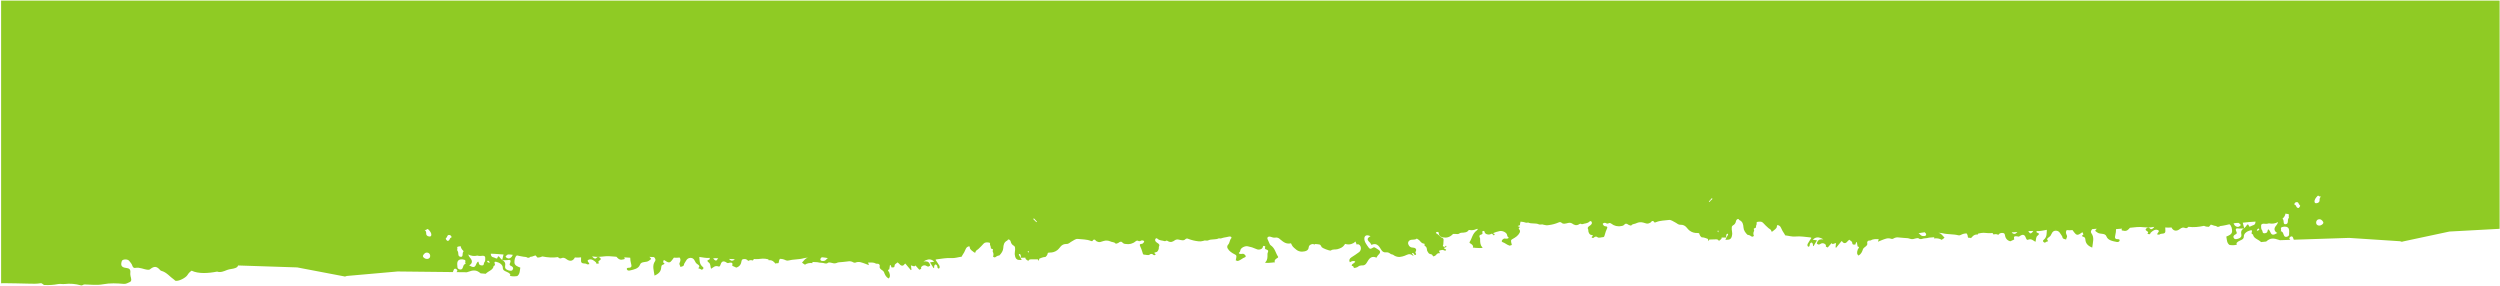 <?xml version="1.0" encoding="UTF-8"?> <svg xmlns="http://www.w3.org/2000/svg" width="1772" height="203" viewBox="0 0 1772 203" fill="none"> <path d="M0.827 0.424L1771.73 0.424V162.181L1736.17 164.114L1703.4 171.115C1702.54 171.544 1701.85 171.286 1701.12 170.986L1665 168.623L1625.83 169.912C1625.83 169.568 1625.48 169.225 1625.48 168.924C1625.22 168.108 1624.84 167.206 1623.76 167.636C1623.08 167.893 1622.22 168.967 1623.03 169.568C1623.16 169.654 1623.25 169.826 1623.34 169.998L1615.95 170.256C1615.95 170.256 1615.65 170.127 1615.47 170.084C1611.35 168.666 1609.25 168.538 1606.28 171.201C1605.08 171.372 1603.83 171.501 1602.63 171.587C1600.91 169.697 1597.43 169.139 1596.96 166.347C1596.96 166.132 1596.49 166.003 1596.19 165.832C1595.2 165.187 1597.52 162.653 1594.99 163.297C1592.84 163.813 1590.39 165.402 1590.43 167.55C1590.43 169.397 1589.1 169.912 1587.81 170.47C1585.67 171.458 1584.68 172.36 1585.58 173.348C1583.95 173.949 1582.1 173.864 1580.34 173.649C1578.36 172.36 1578.41 169.955 1578.02 167.679C1579.57 167.034 1582.14 166.132 1582.1 163.942C1582.1 162.052 1581.71 159.99 1580.21 158.959C1579.35 159.174 1578.49 159.389 1577.63 159.561C1576.3 159.861 1574.93 160.076 1573.55 160.248C1573.42 160.377 1573.3 160.463 1573.17 160.549C1572.18 160.978 1571.23 160.849 1570.93 160.248C1569.9 160.119 1568.87 159.861 1567.88 159.432C1567.63 159.303 1567.33 159.26 1567.03 159.217C1566.55 159.689 1566.08 160.205 1565.69 160.763C1564.49 160.806 1563.29 160.591 1562.21 160.076C1558.56 160.849 1554.87 161.279 1551.18 160.763C1550.53 161.408 1549.89 162.052 1548.77 161.579C1547.4 160.978 1546.41 161.322 1544.99 162.395C1542.67 164.199 1540.35 163.727 1539.15 161.236C1537.69 161.365 1536.19 161.365 1534.73 161.236C1534.73 161.966 1534.73 162.696 1534.81 163.383C1535.11 166.519 1531.89 165.058 1530.73 166.175C1530.47 166.433 1529.61 166.218 1529.06 166.218C1528.8 165.144 1531.42 163.813 1529.44 163.04C1527.42 162.267 1525.75 163.684 1524.29 165.058C1524.07 165.23 1524.29 165.96 1523.69 166.003C1523.09 166.089 1522.61 165.832 1522.05 165.703C1524.16 163.727 1519.39 163.727 1521.24 162.009C1521.84 161.45 1522.91 160.806 1523.9 162.009C1524.8 163.083 1526.13 162.009 1526.91 160.892V160.806L1524.8 161.107C1521.45 161.579 1518.15 160.634 1514.8 160.935C1513.08 161.064 1511.4 161.279 1509.68 161.45C1509.38 161.751 1509.13 162.095 1508.83 162.395C1507.75 163.555 1506.51 163.942 1505.13 163.512C1504.62 163.34 1503.54 163.598 1503.84 162.653C1503.93 162.438 1504.01 162.267 1504.14 162.052C1502.73 162.181 1501.27 162.31 1499.85 162.395C1499.85 163.813 1499.68 165.23 1499.33 166.648C1498.9 168.366 1498.86 169.611 1501.18 169.525C1502.47 169.525 1502.6 170.17 1502.25 170.857C1501.95 171.415 1501.09 171.63 1500.36 171.501C1497.31 170.9 1494.09 170.342 1493.02 167.507C1492.12 165.015 1488.59 166.218 1486.75 164.887C1484.9 163.555 1484.56 163.813 1486.23 162.138H1486.15C1485.16 162.267 1484.04 162.352 1482.97 162.395C1482.15 163.34 1481.64 164.328 1482.37 165.316C1484.64 168.323 1483.4 171.759 1482.97 175.496C1479.92 174.293 1478.33 172.575 1478.11 169.869C1478.11 169.182 1477.81 168.323 1477.26 168.065C1476.18 167.593 1474.76 167.507 1476.78 166.175C1476.18 165.832 1476.91 163.77 1474.94 165.273C1472.7 166.991 1471.63 166.648 1470.3 164.844C1469.87 164.242 1469.4 163.684 1468.97 163.083C1467.59 163.254 1466.22 163.254 1464.89 163.083C1464.11 164.199 1464.2 165.273 1464.97 166.862C1465.53 168.022 1464.46 168.838 1464.46 169.783C1463.43 169.44 1462.09 169.44 1461.88 168.237C1461.84 167.85 1461.66 167.464 1461.41 167.12C1460.33 165.703 1459.77 163.598 1457.28 163.512C1454.58 163.426 1454.28 165.875 1453.33 167.206C1452.64 168.194 1449.77 169.01 1451.66 170.728C1452.09 171.115 1450.63 171.158 1450.2 171.544C1449.38 172.36 1448.86 171.845 1448.48 171.501C1448.13 171.201 1447.75 170.685 1448.39 170.17C1451.14 167.893 1450.58 165.359 1450.8 162.911C1448.48 163.254 1446.16 163.942 1443.92 163.77C1443.8 163.77 1443.71 163.77 1443.58 163.77C1443.58 163.813 1443.58 163.856 1443.58 163.899C1443.5 164.114 1443.37 164.328 1443.45 164.5C1443.71 165.316 1446.72 165.101 1444.23 167.034C1442.85 168.108 1443.32 169.783 1442.72 171.415C1441.09 170.556 1439.97 168.881 1437.35 169.955C1436.71 170.213 1436.32 169.568 1436.02 168.795C1435.42 167.163 1434.48 165.187 1431.38 167.507C1430.78 167.936 1430.22 167.593 1429.66 167.507C1427.95 167.292 1427.17 167.55 1427.6 169.311C1427.6 169.482 1427.65 169.611 1427.69 169.74C1426.74 170.127 1425.84 170.599 1424.9 171.029C1422.28 170.385 1421.33 168.409 1421.03 166.39C1420.82 165.058 1419.79 165.187 1419.1 165.101C1418.11 165.058 1417.12 165.488 1416.52 166.304C1416.48 166.347 1416.44 166.433 1416.39 166.476C1416.31 166.433 1416.22 166.39 1416.14 166.347C1415.02 165.789 1413.99 165.917 1413.04 166.218C1412.78 165.875 1412.53 165.531 1412.27 165.144C1411.88 165.144 1411.45 165.187 1411.07 165.23C1408.75 165.488 1406.56 164.715 1404.24 165.144C1403.55 165.273 1402.82 165.402 1402.09 165.574C1401.96 165.832 1401.87 166.046 1401.83 166.261C1400.5 166.046 1399.13 166.519 1398.18 167.55C1397.79 167.979 1397.37 168.409 1396.98 168.838C1396.68 168.538 1396.21 168.409 1395.39 168.581C1395.22 168.623 1394.79 168.194 1394.79 167.979C1394.79 167.077 1394.49 166.175 1393.93 165.445C1392.51 165.445 1391.14 165.789 1389.89 166.476C1389.38 166.82 1388.73 166.905 1388.09 166.777C1384.44 165.832 1380.57 166.261 1376.88 165.316C1375.93 165.101 1374.94 165.016 1374 165.058C1376.23 165.488 1376.92 167.249 1378.29 168.409C1378.08 168.581 1377.86 168.795 1377.65 169.01C1377.35 169.268 1376.96 169.483 1376.62 169.74C1376.49 169.826 1376.36 169.912 1376.28 169.998C1374.69 169.01 1372.84 168.752 1370.86 169.01C1370.91 168.752 1370.99 168.452 1371.04 168.151C1369.88 168.237 1368.72 168.28 1367.56 168.409C1367 168.452 1366.48 168.666 1365.97 168.752C1365.19 168.881 1364.38 168.924 1363.6 169.01C1362.4 169.182 1361.29 170.041 1360.04 169.01C1359.61 168.666 1358.71 168.752 1358.11 168.924C1356.78 169.225 1355.49 169.826 1354.07 169.311C1353.51 169.096 1352.95 168.924 1352.39 168.838C1350.25 168.623 1348.1 168.623 1345.95 168.323C1344.58 168.065 1343.2 168.366 1342.04 169.096C1341.61 169.354 1341.1 169.44 1340.58 169.311C1338.05 168.28 1335.82 169.483 1333.58 170.299C1332.81 170.556 1332.08 170.943 1331.09 171.329C1331.31 170.556 1331.43 170.127 1331.65 169.483C1329.72 169.525 1327.83 169.268 1326.11 170.342C1325.85 170.513 1325.42 170.47 1325.03 170.47C1323.79 170.47 1323.19 171.458 1323.53 172.618C1323.66 173.048 1323.4 173.778 1323.02 174.121C1322.2 175.023 1320.82 175.625 1320.48 176.613C1319.88 178.545 1319.11 180.135 1317.3 181.165C1316.1 180.178 1316.06 178.932 1316.83 176.741C1317.04 176.14 1318.59 175.152 1316.66 174.637C1316.57 174.637 1316.66 174.25 1316.57 174.078C1316.44 173.262 1316.27 172.446 1316.14 171.63C1315.97 171.63 1315.84 171.63 1315.67 171.673L1315.03 173.391C1314.38 173.348 1313.65 173.477 1313.27 173.176C1312.88 172.876 1312.92 172.146 1312.75 171.63C1312.66 171.458 1312.58 171.286 1312.41 171.158C1311.98 170.814 1311.55 170.513 1310.77 169.912C1310.26 170.342 1309.74 170.771 1309.31 171.286C1308.2 172.704 1306.69 172.661 1305.79 171.201C1305.66 171.029 1305.45 170.943 1305.28 170.9L1301.45 175.582L1301.02 175.324C1301.11 174.379 1301.24 173.477 1301.37 172.231L1299.01 173.005C1298.75 172.79 1298.45 172.575 1298.15 172.36C1297.24 173.348 1296.43 174.336 1295.48 175.453C1295.14 174.98 1293.72 175.324 1294.24 173.821C1294.28 173.692 1294.02 173.434 1293.85 173.262C1292.82 172.188 1291.36 172.06 1290.03 173.048C1289.13 173.692 1288.44 173.176 1287.84 172.704C1287.67 172.575 1287.97 171.802 1288.18 171.372C1288.95 169.654 1290.5 169.525 1292.48 169.654C1290.16 168.323 1288.18 167.678 1286.03 168.967C1285.6 169.268 1285.22 169.568 1284.83 169.912L1287.88 170.342C1286.94 171.931 1286.21 173.176 1285.43 174.465L1285.05 174.293C1285.05 173.735 1285.05 173.176 1284.87 172.704C1284.75 172.317 1284.23 171.845 1283.93 171.888C1283.46 172.017 1283.11 172.36 1282.9 172.79C1282.68 173.262 1282.77 173.864 1282.6 174.336C1282.47 174.637 1282.17 174.851 1281.87 174.894C1281.57 174.809 1281.31 174.594 1281.18 174.293C1281.09 173.821 1281.05 173.219 1281.27 172.876C1282.08 171.415 1282.98 170.084 1283.93 168.623C1283.71 168.452 1283.46 168.323 1283.2 168.28C1279.68 167.979 1276.15 167.292 1272.68 167.636C1270.1 167.893 1267.78 167.077 1265.33 166.819C1265.25 166.519 1265.07 166.218 1264.9 165.96C1263.87 164.543 1263.01 162.997 1262.32 161.365C1261.89 160.291 1260.86 159.561 1259.7 159.518C1259.58 159.818 1259.49 160.119 1259.45 160.42C1259.45 162.052 1257.64 162.825 1256.48 163.942C1256.14 164.242 1255.58 164.328 1255.54 163.856C1255.45 162.739 1254.34 162.353 1253.52 161.708C1252.14 160.506 1250.81 159.217 1249.57 157.843C1248.67 156.898 1247.16 157.026 1245.83 157.241C1244.5 157.456 1245.4 158.444 1245.06 159.088C1244.8 159.604 1244.63 160.162 1244.63 160.763C1244.63 161.193 1244.63 161.493 1243.94 161.665C1242.91 161.923 1242.95 162.352 1243.25 162.868C1243.43 163.212 1243.38 163.512 1243.17 163.942C1242.65 165.015 1242.7 166.175 1243.17 167.206C1243.08 167.249 1243.04 167.292 1242.95 167.378C1242.35 167.807 1241.88 167.979 1241.11 167.378C1240.33 166.777 1239.47 166.519 1238.57 166.39C1237.11 164.93 1235.91 163.297 1235.78 161.236C1235.61 159.045 1235.26 157.069 1232.9 155.996C1232.43 155.781 1232.56 154.922 1231.66 155.265C1231.01 155.523 1230.58 156.124 1230.45 156.812C1230.24 158.143 1229.42 159.26 1228.22 159.818C1227.79 160.119 1227.49 160.591 1227.49 161.15C1227.19 163.169 1228.18 164.887 1227.62 166.948C1227.58 167.12 1227.53 167.292 1227.53 167.421C1227.53 167.507 1227.49 167.593 1227.45 167.721C1227.1 168.967 1226.33 169.74 1225.13 169.869C1224.4 169.955 1223.71 169.955 1222.94 169.998C1223.45 168.709 1224.18 167.55 1224.87 166.304C1224.87 166.089 1224.83 165.875 1224.78 165.66C1224.48 165.746 1224.01 165.746 1223.88 165.918C1223.67 166.304 1223.54 166.777 1223.5 167.206C1223.5 167.593 1223.5 167.979 1223.54 168.366H1220.27C1220.23 168.709 1220.32 169.182 1220.15 169.268C1219.84 169.525 1219.59 169.74 1219.46 169.998C1219.33 169.998 1219.16 169.998 1219.03 169.998L1218.51 170.857C1218.51 170.857 1218.47 170.857 1218.43 170.857C1217.91 169.568 1216.84 169.611 1215.81 169.654C1214.48 169.697 1213.1 169.74 1211.6 169.783C1211.6 169.783 1211.34 170.256 1210.95 170.943C1210.74 170.084 1210.65 169.611 1210.57 169.354C1209.49 168.967 1208.59 168.538 1207.65 168.366C1207.13 168.28 1206.62 168.194 1206.1 168.194C1205.33 167.55 1204.68 166.777 1204.51 165.703C1204.43 165.144 1203.69 165.144 1203.01 165.144C1201.12 165.23 1199.23 164.672 1197.72 163.555C1195.58 162.095 1195.06 159.217 1191.07 159.303C1189.35 159.346 1188.53 158.1 1187.2 157.542C1185.91 156.984 1184.54 155.695 1182.91 155.91C1179.9 156.339 1176.85 156.21 1173.84 157.456C1173.41 157.628 1172.86 157.885 1172.64 157.585C1171.91 156.425 1171.09 156.124 1169.85 157.8C1169.81 157.843 1169.63 157.885 1169.51 157.928C1167.49 159.131 1166.2 158.057 1164.69 157.757C1163.15 157.327 1161.47 157.456 1160.01 158.143C1158.81 158.873 1157.22 158.53 1156.32 159.732C1156.1 159.99 1155.63 159.818 1155.33 159.732C1154.73 159.604 1154.17 159.346 1153.7 158.959C1153.1 158.53 1152.07 158.315 1151.51 159.045C1150.91 159.775 1150.05 160.162 1149.15 160.205C1146.65 160.763 1144.08 160.119 1142.1 158.53C1141.59 158.186 1141.11 157.843 1140.34 158.186C1139.74 158.616 1138.92 158.573 1138.32 158.143C1137.63 157.8 1136.86 157.886 1136.26 158.358C1135.75 158.702 1136.26 159.217 1136.52 159.604C1136.86 160.119 1137.46 160.42 1138.11 160.42C1139.48 160.42 1139.4 161.279 1139.05 161.966C1138.41 163.34 1137.89 164.801 1137.51 166.261C1137.33 166.862 1137.16 168.022 1136.43 168.065C1135.1 168.065 1133.43 168.881 1132.39 168.194C1131.71 167.507 1130.59 167.55 1129.9 168.237C1129.9 168.237 1129.82 168.323 1129.77 168.366C1129.09 168.967 1128.74 168.581 1128.44 168.452C1128.14 168.323 1127.88 168.022 1128.62 167.55C1129.35 167.12 1129 166.691 1128.4 166.648C1126.68 166.476 1126.38 165.488 1125.95 164.414C1125.69 163.727 1125.95 162.911 1125.57 162.31C1125.18 161.708 1125.35 160.935 1126.51 160.205C1127.67 159.475 1128.79 158.53 1128.14 157.284C1127.97 156.855 1127.5 156.597 1127.03 156.769C1126.9 156.812 1126.77 156.898 1126.64 157.026C1125.18 158.487 1123.33 158.272 1121.66 158.873C1120.8 159.174 1120.54 158.143 1119.6 158.745C1117.23 160.377 1115.64 159.303 1114.36 158.444C1113.5 157.885 1112.42 157.757 1111.43 158.057C1109.72 158.444 1108 159.088 1106.8 157.843C1106.24 157.37 1105.46 157.327 1104.86 157.628C1102.59 158.616 1100.18 159.26 1097.69 159.561C1096.57 159.775 1095.37 159.689 1094.3 159.346C1093.61 159.045 1092.84 158.959 1092.11 159.131C1091.59 159.26 1091.08 159.174 1090.6 158.959C1088.46 157.971 1085.36 158.787 1083.26 157.757C1083.26 157.757 1083.17 157.714 1083.09 157.757C1081.54 158.229 1080.64 157.37 1079.35 157.284C1078.79 157.284 1078.28 157.155 1077.8 157.069C1077.55 157.843 1077.37 158.702 1077.33 159.604C1076.77 159.732 1076.21 159.99 1075.74 160.291C1076.26 160.463 1076.77 160.634 1077.24 160.849C1077.12 161.236 1076.77 161.665 1076.39 162.009C1076.51 162.138 1076.6 162.31 1076.73 162.438C1077.46 163.126 1077.59 164.242 1077.07 165.058C1076.08 167.034 1074.07 168.366 1071.96 169.483C1071.19 169.912 1071.02 170.342 1071.02 170.771C1071.06 171.544 1071.23 172.274 1071.45 173.005C1071.49 173.219 1071.57 173.434 1071.57 173.649C1071.4 173.692 1071.19 173.778 1071.02 173.821C1070.72 173.949 1070.46 174.035 1070.16 174.121C1070.16 174.121 1070.07 174.121 1070.03 174.121C1068.05 173.563 1066.89 172.231 1064.96 171.587C1063.93 171.201 1064.57 169.869 1065.82 169.225C1066.55 168.881 1066.98 169.225 1067.54 169.182C1068.1 169.139 1068.83 169.182 1069.21 168.709C1069.6 168.237 1068.91 168.151 1068.7 167.85C1068.44 167.464 1068.27 167.034 1068.22 166.562C1068.01 164.887 1065.13 163.383 1063.03 163.77C1061.31 164.114 1059.59 164.672 1058 165.359C1058.43 165.359 1058.82 165.531 1059.16 165.789C1059.63 166.175 1059.29 166.605 1058.82 166.862C1058.39 166.39 1057.92 165.96 1057.4 165.617C1057.27 165.66 1057.14 165.746 1056.97 165.789C1055.98 166.304 1054.87 166.39 1053.84 166.003C1053.02 165.789 1052.42 165.144 1052.25 164.371C1052.12 164.071 1052.25 163.469 1051.3 163.727C1050.31 164.028 1050.57 164.371 1050.74 164.758C1051 165.273 1050.74 165.918 1050.23 166.132H1050.14C1047.95 166.82 1048.6 167.679 1048.98 168.666C1049.11 168.967 1049.15 169.268 1049.11 169.611C1049.11 171.587 1049.11 173.563 1050.53 175.109C1050.66 175.281 1050.83 175.453 1050.92 175.668C1049.24 175.925 1047.52 175.796 1045.76 175.668C1045.2 175.625 1044.47 175.41 1043.96 175.582C1044.43 174.594 1043.96 173.735 1042.8 172.919C1042.28 172.575 1041.25 172.188 1041.68 171.544C1043.48 168.795 1043.53 165.66 1046.83 163.255C1047.14 162.997 1047.35 162.653 1047.48 162.31C1047.48 162.31 1047.48 162.224 1047.52 162.224C1047.01 162.224 1046.49 162.31 1046.06 162.524C1044.64 163.169 1043.05 163.34 1041.51 162.997C1041.25 162.997 1040.99 163.083 1040.82 163.297C1039.88 164.844 1037.69 164.887 1035.75 164.973C1034.55 165.016 1034.29 165.96 1033.05 165.918C1032.02 165.875 1030.9 165.703 1029.95 165.832C1029.61 166.132 1029.18 166.476 1028.67 166.948C1027.55 167.85 1026.13 168.366 1024.67 168.409C1022.18 168.366 1020.03 167.807 1019.82 165.445C1019.82 165.058 1019.65 164.715 1019.43 164.414C1019.17 164.414 1018.96 164.414 1018.7 164.414C1018.06 164.414 1017.07 165.015 1018.57 165.746C1020.08 166.476 1020.55 168.022 1022.35 168.581C1022.91 168.838 1023.21 169.397 1023.21 169.998C1023.21 171.115 1023.13 172.231 1023 173.348C1022.95 173.864 1022.18 174.336 1023.3 174.852C1024.41 175.367 1024.37 174.422 1024.93 174.121C1025.19 174.594 1025.49 175.109 1024.63 175.281C1023.73 175.496 1022.7 175.882 1024.63 176.698C1025.06 176.87 1025.1 176.956 1024.93 177.3C1024.76 177.643 1024.54 177.729 1023.94 177.6C1023.34 177.472 1022.78 176.999 1022.18 177.171C1021.15 177.472 1019.22 177.171 1020.46 178.932C1020.63 179.19 1020.76 179.576 1020.38 179.49C1019.43 179.361 1018.92 179.619 1018.53 179.963C1018.44 180.135 1018.31 180.263 1018.19 180.349C1017.89 180.693 1017.58 181.08 1017.11 181.294C1016.47 181.552 1015.82 182.282 1015.31 180.865C1015.09 180.263 1014.15 180.22 1013.5 180.006C1012.52 179.662 1012.39 179.061 1011.96 178.417C1010.93 177.085 1011.96 175.539 1010.02 174.336C1009.68 174.164 1009.55 173.735 1009.72 173.391C1009.85 173.133 1009.94 172.79 1009.38 172.704C1007.1 172.489 1006.76 170.513 1005.13 169.697C1004.78 169.525 1004.31 168.967 1004.1 169.182C1002.89 170.213 1000.83 169.568 999.459 170.213C999.373 170.213 999.287 170.299 999.201 170.342C998.084 170.986 997.698 172.403 998.342 173.477C998.814 174.766 1000.1 175.582 1001.48 175.496C1003.24 175.582 1004.1 176.57 1003.67 177.815C1003.45 178.459 1002.81 178.975 1003.67 179.834C1003.88 180.049 1003.67 180.564 1003.2 180.736C1002.51 180.951 1002.72 180.478 1002.34 180.177C1001.91 179.877 1001.86 179.061 1001.09 179.318C1000.36 179.576 1001.43 180.178 1001.43 180.478C1001.43 180.779 1001.56 181.08 1002.38 181.423C1001.78 181.337 1001.61 181.337 1001.56 181.294C998.943 179.061 997.397 180.693 995.593 181.294C993.445 182.024 991.255 182.712 988.506 181.294C988.119 181.122 987.776 180.865 987.475 180.607C987.26 180.521 987.089 180.392 986.874 180.392C986.229 180.306 985.628 180.049 985.156 179.619C984.468 179.061 983.566 178.803 982.664 178.846C981.204 179.147 979.744 178.416 979.057 177.085C978.112 175.796 977.596 174.293 975.921 173.391C974.718 172.79 973.258 172.919 972.141 173.606C971.626 172.618 970.939 171.716 970.08 170.986C969.092 169.998 969.178 168.795 970.509 167.979C970.853 167.764 971.153 167.55 971.411 167.378C971.067 167.292 970.724 167.163 970.38 167.034C968.362 166.304 967.202 167.292 967.073 168.752C966.858 171.201 968.533 173.305 970.08 175.453C970.724 176.355 971.411 176.613 972.399 175.968C974.332 174.723 974.117 175.238 977.081 177.042C978.412 177.815 978.541 179.018 977.596 180.006C976.78 180.779 976.093 181.681 975.577 182.669C974.418 181.981 973 181.896 971.798 182.497C970.123 183.442 969.65 184.945 968.705 186.277C968.061 187.608 966.6 188.381 965.14 188.124C964.238 188.124 963.379 188.381 962.692 188.94C962.219 189.369 961.618 189.627 960.974 189.713C960.759 189.713 960.501 189.885 960.287 190.014C959.943 189.842 959.642 189.713 959.385 189.541C959.385 189.412 959.342 189.283 959.342 189.154C959.299 188.682 958.74 188.51 958.182 188.424C957.924 187.823 958.354 187.179 959.728 186.449C960.158 186.234 960.329 185.718 960.63 185.332C958.783 184.516 957.795 185.375 956.807 185.89C955.991 184.516 956.507 183.227 957.924 182.368C959.814 181.165 961.661 179.963 963.422 178.631C964.797 177.386 965.011 175.281 963.852 173.821C963.121 173.219 962.477 172.79 961.661 173.391C961.403 172.618 961.06 171.888 960.716 171.158C960.287 171.63 959.771 172.06 959.213 172.36C957.022 173.563 955.175 173.391 953.414 172.876C953.242 173.133 953.028 173.391 952.856 173.649C951.911 175.195 950.15 176.011 948.002 176.613C946.499 177.042 944.394 176.484 943.321 177.6H943.149C942.161 177.772 937.436 175.925 936.878 175.238C936.319 174.551 936.062 173.348 935.246 173.305C934.215 173.133 933.227 173.005 932.196 172.962C931.724 173.649 931.208 173.133 930.65 172.919C928.803 173.133 927.686 173.95 927.6 175.324C927.428 177.686 925.324 178.245 922.832 178.374C921.372 178.374 919.955 177.901 918.838 176.999C916.175 174.809 916.175 174.809 915.058 172.446C911.966 173.09 910.205 172.06 907.284 169.568C906.425 168.623 905.179 168.194 903.934 168.409C902.903 168.538 901.872 168.366 900.927 167.936C899.209 167.249 897.877 168.108 898.436 169.483C898.865 170.599 899.381 171.716 899.896 172.79C900.025 173.133 900.24 173.477 900.54 173.735C903.891 176.054 904.02 179.19 905.866 181.896C906.296 182.54 905.265 182.926 904.75 183.27C903.547 184.086 903.161 184.988 903.633 185.976C903.118 185.847 902.387 186.062 901.829 186.105C900.068 186.32 898.35 186.448 896.675 186.234C896.761 186.019 896.932 185.847 897.061 185.675C898.522 184.129 898.393 182.153 898.393 180.177C898.393 179.877 898.393 179.533 898.522 179.233C898.908 178.288 899.51 177.386 897.276 176.741H897.19C896.675 176.527 896.417 175.882 896.675 175.367C896.847 174.98 897.104 174.594 896.073 174.336C895.086 174.078 895.257 174.68 895.128 174.98C894.957 175.796 894.355 176.441 893.539 176.655C892.508 177.042 891.392 176.999 890.404 176.484C888.471 175.582 886.409 174.937 884.305 174.551C882.2 174.207 879.365 175.796 879.15 177.429C879.107 177.901 878.936 178.331 878.678 178.717C878.506 179.018 877.776 179.104 878.163 179.576C878.549 180.049 879.279 179.963 879.838 180.006C880.396 180.006 880.868 179.705 881.556 180.006C882.801 180.607 883.489 181.939 882.458 182.325C880.568 183.012 879.408 184.387 877.432 184.988C877.432 184.988 877.346 184.988 877.303 184.988C877.003 184.902 876.702 184.816 876.444 184.73C876.273 184.687 876.058 184.602 875.886 184.559C875.886 184.344 875.929 184.129 876.015 183.914C876.23 183.184 876.316 182.411 876.359 181.638C876.359 181.208 876.144 180.779 875.371 180.392C873.223 179.318 871.204 178.03 870.173 176.097C869.658 175.238 869.787 174.164 870.474 173.434C871.763 172.103 871.462 170.17 872.751 168.838C873.223 168.323 872.536 167.421 871.333 167.636C870.131 167.85 869.014 168.237 867.725 168.366C866.437 168.495 865.535 169.354 863.988 168.924C863.945 168.924 863.86 168.924 863.817 168.967C861.712 170.041 858.619 169.311 856.472 170.342C855.999 170.556 855.484 170.642 854.969 170.513C854.238 170.342 853.465 170.427 852.778 170.771C851.661 171.115 850.501 171.201 849.385 171.029C846.894 170.771 844.488 170.17 842.169 169.268C841.525 168.924 840.751 169.053 840.236 169.525C839.076 170.814 837.315 170.213 835.597 169.869C834.609 169.568 833.535 169.74 832.719 170.299C831.431 171.201 829.885 172.274 827.479 170.728C826.534 170.127 826.277 171.201 825.418 170.9C823.742 170.342 821.853 170.599 820.392 169.182C820.306 169.053 820.177 168.967 820.006 168.924C819.533 168.795 819.061 169.01 818.932 169.483C818.331 170.728 819.447 171.673 820.607 172.36C821.767 173.048 821.981 173.821 821.595 174.465C821.208 175.066 821.509 175.882 821.251 176.57C820.822 177.643 820.564 178.674 818.846 178.889C818.202 178.932 817.901 179.404 818.631 179.791C819.361 180.22 819.104 180.521 818.803 180.65C818.502 180.779 818.159 181.165 817.471 180.607C817.471 180.564 817.386 180.521 817.343 180.478C816.655 179.791 815.539 179.791 814.851 180.478C813.863 181.208 812.145 180.478 810.814 180.478C810.084 180.478 809.912 179.276 809.74 178.717C809.311 177.257 808.795 175.796 808.108 174.422C807.764 173.735 807.678 172.919 809.01 172.876C809.654 172.876 810.213 172.532 810.556 172.017C810.771 171.63 811.286 171.072 810.771 170.771C810.17 170.342 809.354 170.256 808.666 170.599C808.065 171.029 807.249 171.072 806.648 170.685C805.874 170.342 805.402 170.685 804.887 171.072C802.954 172.747 800.377 173.391 797.885 172.919C796.983 172.919 796.081 172.532 795.48 171.802C794.922 171.072 793.891 171.286 793.29 171.759C792.817 172.146 792.259 172.446 791.657 172.575C791.314 172.661 790.884 172.833 790.67 172.575C789.725 171.415 788.178 171.759 786.933 171.072C785.429 170.427 783.797 170.342 782.251 170.814C780.748 171.115 779.502 172.231 777.44 171.072C777.311 171.029 777.14 170.986 777.097 170.943C775.851 169.311 775.035 169.654 774.305 170.814C774.09 171.115 773.532 170.857 773.102 170.728C770.053 169.525 767.003 169.74 763.996 169.354C762.364 169.139 761.033 170.47 759.744 171.072C758.456 171.673 757.682 172.962 755.921 172.919C751.927 172.919 751.497 175.796 749.35 177.343C747.846 178.502 745.999 179.061 744.11 179.018C743.422 179.018 742.692 179.018 742.606 179.576C742.477 180.65 741.833 181.423 741.06 182.11C740.545 182.153 740.029 182.239 739.514 182.325C738.569 182.497 737.71 182.969 736.636 183.356C736.593 183.614 736.464 184.086 736.292 184.945C735.863 184.258 735.648 183.828 735.605 183.828C734.102 183.828 732.727 183.828 731.353 183.828C730.279 183.828 729.248 183.743 728.733 185.074C728.733 185.074 728.69 185.074 728.647 185.074L728.132 184.258C728.132 184.258 727.831 184.258 727.702 184.258C727.53 184 727.315 183.743 726.972 183.528C726.8 183.399 726.886 182.969 726.843 182.626L723.579 182.712C723.622 182.325 723.622 181.939 723.579 181.552C723.579 181.08 723.407 180.65 723.149 180.263C723.02 180.049 722.548 180.092 722.247 180.006C722.247 180.22 722.161 180.435 722.161 180.65C722.848 181.853 723.622 183.012 724.18 184.301C723.45 184.301 722.72 184.301 721.989 184.215C720.83 184.129 720.014 183.356 719.627 182.11C719.627 182.024 719.584 181.896 719.541 181.81C719.541 181.681 719.541 181.509 719.455 181.337C718.854 179.276 719.799 177.557 719.455 175.539C719.455 175.023 719.155 174.508 718.725 174.25C717.522 173.692 716.663 172.575 716.406 171.286C716.277 170.599 715.804 170.041 715.16 169.783C714.215 169.44 714.387 170.299 713.914 170.513C711.595 171.63 711.251 173.649 711.123 175.796C710.994 177.858 709.834 179.49 708.417 180.994C707.515 181.122 706.656 181.423 705.925 182.024C705.195 182.626 704.68 182.497 704.078 182.024C703.993 181.982 703.95 181.939 703.864 181.853C704.293 180.822 704.293 179.662 703.778 178.588C703.563 178.159 703.52 177.858 703.692 177.515C703.95 176.999 703.993 176.57 702.962 176.355C702.275 176.183 702.274 175.882 702.274 175.453C702.274 174.852 702.06 174.293 701.802 173.778C701.415 173.133 702.317 172.146 700.986 171.931C699.654 171.716 698.108 171.673 697.249 172.618C696.046 173.992 694.715 175.324 693.383 176.57C692.61 177.214 691.494 177.643 691.408 178.76C691.408 179.233 690.806 179.147 690.463 178.889C689.26 177.815 687.499 177.085 687.413 175.453C687.37 175.152 687.241 174.851 687.112 174.551C685.953 174.637 684.965 175.367 684.535 176.441C683.891 178.073 683.075 179.619 682.044 181.08C681.872 181.337 681.701 181.638 681.615 181.939C679.166 182.239 676.89 183.098 674.313 182.926C670.877 182.669 667.312 183.442 663.833 183.828C663.575 183.871 663.317 184 663.102 184.172C664.047 185.632 665.035 186.921 665.851 188.338C666.066 188.725 666.023 189.326 665.98 189.756C665.894 190.056 665.637 190.314 665.336 190.357C664.992 190.357 664.735 190.099 664.563 189.842C664.391 189.326 664.477 188.725 664.219 188.295C664.004 187.866 663.618 187.565 663.145 187.393C662.888 187.393 662.372 187.866 662.243 188.252C662.071 188.725 662.157 189.326 662.114 189.885L661.728 190.056C660.955 188.811 660.139 187.522 659.194 185.976L662.243 185.461C661.857 185.117 661.427 184.816 660.998 184.516C658.807 183.27 656.831 183.957 654.555 185.332C656.531 185.117 658.077 185.203 658.893 186.921C659.108 187.35 659.408 188.124 659.237 188.252C658.635 188.768 657.948 189.283 657.046 188.682C655.672 187.737 654.211 187.866 653.223 188.983C653.052 189.154 652.794 189.455 652.837 189.584C653.395 191.044 651.935 190.744 651.634 191.216C650.689 190.099 649.787 189.112 648.885 188.167C648.585 188.381 648.284 188.596 648.026 188.811L645.664 188.124C645.836 189.326 645.965 190.271 646.05 191.173L645.621 191.474L641.712 186.835C641.712 186.835 641.326 186.964 641.197 187.136C640.338 188.639 638.835 188.682 637.675 187.308C637.202 186.835 636.73 186.363 636.172 185.976C635.398 186.577 634.969 186.921 634.539 187.265C634.41 187.393 634.282 187.565 634.196 187.737C634.024 188.295 634.11 189.026 633.723 189.326C633.337 189.627 632.607 189.498 631.962 189.584L631.275 187.909C631.275 187.909 630.974 187.909 630.803 187.866C630.674 188.682 630.545 189.498 630.416 190.314C630.416 190.529 630.416 190.873 630.373 190.873C628.483 191.474 630.029 192.419 630.244 192.977C631.06 195.168 631.017 196.413 629.858 197.401C628.054 196.413 627.238 194.824 626.593 192.934C626.25 191.946 624.832 191.388 624.016 190.529C623.673 190.185 623.372 189.455 623.501 189.026C623.844 187.909 623.2 186.878 621.954 186.921C621.611 186.921 621.181 187.007 620.881 186.835C619.12 185.804 617.273 186.105 615.297 186.105C615.512 186.749 615.641 187.179 615.898 187.952C614.91 187.565 614.137 187.222 613.364 186.964C611.088 186.191 608.854 185.031 606.32 186.148C605.848 186.277 605.289 186.234 604.86 185.976C603.7 185.246 602.282 184.988 600.951 185.289C598.803 185.632 596.656 185.718 594.508 185.933C593.95 186.019 593.349 186.191 592.833 186.449C591.416 187.007 590.127 186.449 588.796 186.148C588.151 186.019 587.249 185.933 586.863 186.277C585.617 187.35 584.457 186.491 583.298 186.363C582.525 186.277 581.708 186.234 580.892 186.148C580.377 186.062 579.819 185.89 579.303 185.847C578.143 185.761 576.984 185.718 575.781 185.675C575.781 185.976 575.91 186.277 575.953 186.491C573.934 186.277 572.087 186.534 570.541 187.608C570.412 187.522 570.283 187.436 570.154 187.35C569.811 187.093 569.424 186.921 569.124 186.663C568.909 186.491 568.694 186.277 568.479 186.105C569.811 184.902 570.498 183.141 572.689 182.669C571.701 182.669 570.756 182.755 569.811 183.012C566.16 184.043 562.294 183.7 558.643 184.687C558.042 184.816 557.398 184.687 556.839 184.43C555.594 183.785 554.219 183.442 552.802 183.485C552.286 184.215 552.029 185.117 551.986 186.019C551.986 186.234 551.556 186.706 551.384 186.62C550.568 186.449 550.096 186.62 549.795 186.921C549.366 186.534 548.979 186.105 548.55 185.675C547.605 184.687 546.23 184.215 544.856 184.473C544.77 184.258 544.684 184.043 544.555 183.786C543.825 183.657 543.138 183.528 542.407 183.399C540.088 183.055 537.898 183.828 535.578 183.657C535.192 183.657 534.762 183.614 534.376 183.571C534.161 183.957 533.903 184.301 533.645 184.645C532.657 184.344 531.67 184.215 530.553 184.816C530.467 184.859 530.381 184.902 530.295 184.945C530.295 184.902 530.209 184.816 530.166 184.773C529.565 184 528.577 183.528 527.546 183.614C526.816 183.7 525.828 183.614 525.613 184.945C525.356 186.964 524.454 188.94 521.834 189.67C520.932 189.24 519.987 188.768 519.042 188.424C519.042 188.295 519.042 188.124 519.085 187.995C519.471 186.234 518.698 185.976 516.98 186.234C516.422 186.32 515.906 186.706 515.262 186.277C512.126 184.043 511.224 186.019 510.666 187.694C510.408 188.467 510.022 189.154 509.335 188.897C506.714 187.909 505.641 189.627 504.008 190.486C503.364 188.854 503.794 187.136 502.419 186.105C499.885 184.172 502.892 184.387 503.106 183.528C503.149 183.356 503.021 183.098 502.935 182.926C502.935 182.883 502.935 182.841 502.935 182.798C502.806 182.798 502.72 182.798 502.591 182.798C500.358 183.012 497.995 182.411 495.676 182.11C495.976 184.559 495.461 187.093 498.253 189.326C498.897 189.842 498.554 190.357 498.253 190.658C497.909 191.044 497.394 191.517 496.535 190.744C496.105 190.357 494.645 190.357 495.074 189.928C496.921 188.124 494.044 187.393 493.313 186.406C492.369 185.074 492.025 182.669 489.276 182.798C486.785 182.926 486.269 185.031 485.239 186.491C484.981 186.792 484.852 187.179 484.809 187.608C484.637 188.811 483.306 188.854 482.275 189.24C482.275 188.295 481.158 187.479 481.716 186.32C482.447 184.73 482.533 183.614 481.716 182.54C480.342 182.712 478.968 182.755 477.636 182.626C477.249 183.227 476.777 183.785 476.347 184.387C475.059 186.191 474.028 186.577 471.709 184.902C469.733 183.442 470.463 185.504 469.905 185.847C471.923 187.136 470.549 187.265 469.475 187.78C468.917 188.038 468.659 188.897 468.659 189.584C468.53 192.29 466.984 194.051 463.934 195.34C463.419 191.646 462.087 188.21 464.278 185.16C465.008 184.172 464.45 183.184 463.591 182.239C462.474 182.239 461.4 182.153 460.412 182.067H460.326C462.002 183.743 461.701 183.485 459.854 184.859C458.05 186.234 454.485 185.074 453.626 187.608C452.595 190.443 449.417 191.044 446.367 191.732C445.594 191.903 444.735 191.732 444.434 191.13C444.091 190.443 444.219 189.799 445.508 189.799C447.87 189.799 447.784 188.553 447.312 186.878C446.925 185.504 446.711 184.086 446.711 182.669C445.293 182.626 443.833 182.54 442.415 182.411C442.544 182.583 442.63 182.798 442.716 183.012C443.06 183.957 441.943 183.7 441.471 183.914C440.096 184.344 438.85 184 437.777 182.883C437.476 182.583 437.218 182.282 436.918 181.982C435.2 181.853 433.481 181.681 431.806 181.595C428.456 181.38 425.149 182.411 421.799 181.982L419.651 181.724H419.694C420.51 182.841 421.842 183.914 422.744 182.841C423.688 181.638 424.805 182.282 425.407 182.841C427.296 184.516 422.529 184.645 424.676 186.577C424.118 186.706 423.645 186.964 423.044 186.921C422.443 186.878 422.658 186.148 422.443 185.976C420.982 184.645 419.264 183.27 417.246 184.086C415.313 184.859 417.933 186.191 417.675 187.265C417.16 187.265 416.258 187.479 416 187.265C414.797 186.148 411.619 187.694 411.834 184.559C411.877 183.828 411.834 183.098 411.877 182.411C410.416 182.583 408.913 182.626 407.453 182.497C406.293 184.988 404.016 185.547 401.654 183.786C400.237 182.712 399.249 182.411 397.874 183.012C396.801 183.485 396.113 182.884 395.469 182.239C391.818 182.798 388.124 182.497 384.43 181.767C383.357 182.282 382.154 182.583 380.951 182.54C380.522 181.981 380.092 181.509 379.577 181.037C379.276 181.08 379.018 181.165 378.718 181.294C377.773 181.724 376.742 182.024 375.711 182.11C375.411 182.755 374.466 182.884 373.478 182.497C373.349 182.411 373.22 182.325 373.091 182.196C371.717 182.067 370.342 181.896 369.011 181.595C368.152 181.423 367.293 181.251 366.391 181.037C364.887 182.11 364.63 184.172 364.63 186.062C364.63 188.252 367.25 189.069 368.796 189.67C368.409 191.946 368.538 194.352 366.605 195.683C364.844 195.941 362.997 196.027 361.365 195.468C362.267 194.481 361.236 193.579 359.089 192.634C357.757 192.075 356.383 191.603 356.383 189.756C356.383 187.565 353.892 186.019 351.744 185.589C349.167 185.031 351.529 187.522 350.584 188.167C350.327 188.338 349.854 188.467 349.854 188.682C349.468 191.517 345.988 192.118 344.313 194.051C343.111 193.965 341.865 193.879 340.662 193.75C337.613 191.13 335.551 191.302 331.428 192.805C331.256 192.848 331.127 192.934 330.955 192.977L323.568 192.891C323.568 192.891 323.739 192.591 323.868 192.462C324.684 191.86 323.782 190.787 323.095 190.529C321.978 190.142 321.635 191.044 321.377 191.86C321.377 192.161 320.99 192.505 321.033 192.848L281.861 192.419L245.825 195.597C245.094 195.898 244.407 196.199 243.548 195.812L210.647 189.541L168.769 188.167C168.468 189.154 167.738 189.627 166.707 190.014C164.86 190.701 162.885 190.615 160.995 191.345C158.675 192.29 156.227 193.364 153.908 192.505C147.594 193.75 140.635 194.18 135.825 191.86C134.622 192.634 133.591 193.707 132.861 194.953C131.658 196.929 126.676 199.463 124.486 199.033C124.013 198.948 123.884 198.561 123.626 198.389C120.491 196.284 118.172 192.934 114.263 191.946C114.048 191.903 113.833 191.775 113.662 191.603C111.213 188.682 109.409 188.467 106.532 190.701C106.102 191.13 105.501 191.302 104.899 191.216C101.85 191.001 99.101 189.24 95.922 189.885C95.106 190.056 94.204 189.713 93.818 188.381C93.431 187.093 92.443 185.933 91.541 184.859C90.382 183.442 86.774 183.657 86.344 185.031C85.313 188.21 86.172 189.541 89.523 189.928C91.37 190.142 92.615 190.83 92.4 192.977C92.272 193.879 92.315 194.824 92.529 195.726C92.916 197.272 93.646 199.205 91.971 199.935C90.725 200.494 89.265 201.353 87.848 201.224C82.951 200.794 78.055 200.537 73.115 201.482C68.777 202.298 64.31 201.696 59.886 201.611C58.855 201.611 58.425 202.598 57.309 202.255C53.572 201.181 49.663 200.837 45.798 201.31C44.251 201.482 42.748 201.052 41.202 201.353C38.023 201.954 34.759 202.169 31.538 201.997C30.55 201.997 29.991 200.58 28.789 200.751C26.083 201.224 23.334 201.138 20.585 201.052C14.529 200.837 8.515 200.837 2.459 200.709C1.944 200.709 1.342 200.794 0.784 200.794L0.784 0.037L0.827 0.424ZM1641.76 158.444C1642.15 159.732 1643.52 160.162 1644.72 159.775C1645.58 159.518 1647.3 158.444 1646.66 157.284C1646.06 156.21 1644.94 155.008 1643.22 155.523C1641.93 155.91 1641.46 157.284 1641.76 158.444ZM1640.6 143.282C1640.9 144.57 1642.71 143.926 1643.14 143.668C1645.07 142.552 1643.14 140.877 1645.2 139.287C1643.61 139.717 1643.48 138.042 1642.62 138.944C1641.46 140.189 1640.22 141.65 1640.6 143.282ZM1626.51 145.129C1627.97 145.515 1627.29 147.706 1629.43 147.362C1629.78 146.675 1630.94 146.031 1629.99 145.301C1629.09 144.613 1629.35 142.766 1627.29 143.368C1626.43 143.625 1625.87 144.957 1626.51 145.129ZM1622.3 152.86C1622.73 151.743 1621.83 151.657 1621.06 151.615C1620.67 151.572 1620.29 151.486 1619.94 151.4C1619.73 152.645 1619.13 153.805 1618.18 154.664C1618.05 154.75 1617.97 154.879 1617.84 154.965C1617.97 155.18 1618.09 155.351 1618.27 155.566C1619 156.683 1618.09 159.303 1620.16 158.916C1622.52 158.487 1621.02 155.996 1622.18 154.621C1622.73 153.977 1622.05 153.418 1622.26 152.86H1622.3ZM1619.04 167.206C1619.47 167.85 1620.16 168.065 1621.1 167.764C1621.96 167.507 1622.48 166.948 1622.48 166.304C1622.48 164.844 1622.82 163.212 1622.22 162.009C1621.53 160.591 1619.43 160.334 1617.58 160.935C1615.73 161.579 1617.58 162.825 1616.55 163.813C1618.57 164.371 1618.27 166.046 1619.04 167.163V167.206ZM1602.72 161.579C1602.72 162.181 1602.98 162.782 1603.36 163.212C1603.96 163.942 1603.28 165.617 1605.42 165.316C1607.66 165.016 1607.01 163.512 1607.61 162.567C1609.93 163.212 1608.6 168.666 1614.14 165.144C1611.78 163.813 1611.52 161.88 1613.46 159.732C1614.06 159.045 1614.44 158.272 1614.66 157.37C1612.73 158.487 1610.45 158.787 1608.26 158.315C1607.4 158.616 1606.45 158.702 1605.55 158.616C1601.77 158.143 1602.85 160.248 1602.72 161.622V161.579ZM1588.03 159.088C1587.64 158.659 1587.17 158.272 1586.65 157.971H1586.44C1585.32 157.971 1584.25 158.1 1583.17 158.315C1583.17 158.444 1583.26 158.573 1583.3 158.702C1583.99 160.334 1585.62 161.193 1586.83 160.677C1587.68 160.291 1588.54 159.647 1588.03 159.088ZM1600.48 163.383C1601 163.169 1601.43 162.954 1601.34 162.481C1601.26 162.009 1600.79 161.88 1600.36 162.224C1600.01 162.481 1599.75 162.825 1599.67 163.255C1599.63 163.985 1600.27 163.297 1600.53 163.383H1600.48ZM1590.69 161.88C1590.69 161.88 1590.69 161.794 1590.69 161.751C1591.08 161.365 1591.46 160.978 1591.81 160.591C1592.58 159.732 1593.23 157.757 1594.13 160.334C1594.43 161.193 1596.02 159.904 1597.01 159.646C1598.68 159.217 1598.55 158.057 1598.72 157.069C1595.72 157.155 1592.71 157.585 1589.66 157.843C1590 159.174 1590.35 160.463 1590.69 161.751L1590.61 161.837H1590.52H1590.69V161.88ZM1583.56 169.053C1584.16 169.783 1585.45 169.482 1586.44 169.182C1588.16 168.666 1588.97 167.636 1588.67 166.175C1588.33 164.543 1588.37 163.04 1590.52 161.88C1589.4 161.923 1588.24 162.138 1587.21 162.009C1585.28 161.751 1584.16 161.751 1585.02 163.899C1585.15 164.242 1586.01 165.445 1584.68 166.046C1582.75 166.948 1582.75 168.065 1583.56 169.096V169.053ZM1457.11 162.782C1457.11 162.782 1457.11 162.739 1457.2 162.696H1456.85C1456.85 162.696 1457.03 162.739 1457.11 162.782ZM1440.45 164.715C1440.75 164.414 1441 164.071 1441.22 163.684C1440.02 163.684 1438.81 163.727 1437.61 163.813C1438.43 164.586 1438.73 166.433 1440.45 164.715ZM1427.09 165.617C1427.56 165.746 1428.33 166.132 1429.45 164.93C1429.62 164.758 1429.79 164.629 1429.97 164.457C1428.59 164.586 1427.26 164.672 1425.89 164.715C1426.14 165.144 1426.57 165.488 1427.09 165.617ZM1363.48 167.335C1364.38 167.249 1365.07 167.292 1365.24 166.304C1365.32 165.789 1364.89 165.144 1364.25 164.629C1362.79 164.758 1361.33 165.101 1359.87 165.316C1360.98 165.875 1361.41 167.464 1363.48 167.292V167.335ZM1217.83 164.715C1217.95 164.371 1218.04 163.985 1218.17 163.641L1217.65 163.469C1217.65 163.469 1217.48 163.684 1217.35 163.77C1217.53 164.071 1217.7 164.414 1217.83 164.715ZM1211.6 143.196C1211.86 142.938 1212.11 142.681 1212.37 142.423C1212.37 142.38 1212.37 142.337 1212.41 142.294C1212.54 141.95 1212.76 141.821 1212.93 141.864C1213.23 141.564 1213.53 141.263 1213.83 140.962L1213.32 140.447C1212.63 141.263 1211.9 142.079 1211.21 142.895L1211.6 143.196ZM733.2 156.21C733.2 156.21 733.586 156.296 733.758 156.64C733.758 156.683 733.801 156.726 733.844 156.769C734.102 157.026 734.36 157.284 734.617 157.499L735.004 157.155C734.274 156.382 733.543 155.566 732.856 154.75L732.341 155.265C732.641 155.566 732.942 155.867 733.243 156.167L733.2 156.21ZM728.819 179.19C728.948 178.846 729.076 178.545 729.248 178.202C729.162 178.116 729.033 177.987 728.948 177.901L728.432 178.116C728.561 178.459 728.69 178.846 728.776 179.19H728.819ZM581.451 184C581.666 184.945 582.353 184.902 583.255 184.988C585.316 185.117 585.66 183.528 586.82 182.926C585.359 182.712 583.899 182.411 582.439 182.325C581.794 182.841 581.365 183.485 581.494 184H581.451ZM517.195 184C518.354 185.16 519.128 184.773 519.6 184.645C520.115 184.516 520.502 184.172 520.76 183.7C519.385 183.7 518.054 183.614 516.679 183.528C516.851 183.7 517.066 183.828 517.195 184ZM506.242 184C508.003 185.675 508.261 183.828 509.077 183.055C507.874 183.055 506.672 182.969 505.469 183.055C505.684 183.399 505.941 183.743 506.242 184.043V184ZM489.534 182.411C489.534 182.411 489.706 182.368 489.791 182.325H489.448C489.448 182.325 489.448 182.368 489.534 182.411ZM360.12 180.392H359.905C359.389 180.693 358.96 181.08 358.573 181.509C358.058 182.11 358.96 182.712 359.819 183.055C361.022 183.571 362.654 182.626 363.298 180.994C363.341 180.865 363.384 180.736 363.427 180.607C362.353 180.435 361.236 180.349 360.12 180.349V180.392ZM358.058 188.639C357.757 190.099 358.616 191.13 360.334 191.603C361.365 191.903 362.654 192.204 363.212 191.431C364.028 190.357 363.985 189.24 362.01 188.381C360.678 187.823 361.494 186.62 361.623 186.234C362.439 184.043 361.322 184.086 359.389 184.387C358.359 184.559 357.199 184.387 356.039 184.387C358.23 185.504 358.316 187.007 358.015 188.639H358.058ZM349.596 182.325C350.584 182.54 352.216 183.785 352.474 182.969C353.29 180.392 353.978 182.325 354.794 183.184C355.137 183.571 355.567 183.914 355.953 184.301C355.953 184.301 355.953 184.387 355.953 184.43H356.125H356.039L355.953 184.301C356.254 183.012 356.555 181.724 356.898 180.392C353.849 180.22 350.842 179.834 347.835 179.834C348.05 180.779 347.964 181.982 349.639 182.368L349.596 182.325ZM346.203 186.105C346.461 186.019 347.148 186.706 347.062 185.976C346.976 185.547 346.676 185.203 346.332 184.945C345.86 184.645 345.43 184.773 345.344 185.246C345.258 185.718 345.688 185.933 346.203 186.105ZM332.587 188.124C338.171 191.56 336.754 186.105 339.03 185.418C339.632 186.406 339.03 187.866 341.264 188.124C343.411 188.381 342.681 186.749 343.282 185.976C343.712 185.504 343.927 184.945 343.927 184.301C343.755 182.926 344.786 180.779 341.006 181.38C340.104 181.509 339.159 181.423 338.3 181.165C336.152 181.724 333.833 181.423 331.9 180.349C332.115 181.208 332.545 182.024 333.146 182.669C335.079 184.773 334.907 186.749 332.587 188.081V188.124ZM324.255 189.498C324.255 190.099 324.813 190.658 325.672 190.916C326.617 191.173 327.304 190.958 327.734 190.314C328.464 189.197 328.163 187.522 330.139 186.921C329.022 185.976 330.869 184.645 329.022 184.086C327.176 183.485 325.114 183.828 324.427 185.246C323.825 186.449 324.169 188.081 324.255 189.541V189.498ZM324.255 177.772C325.457 179.147 323.997 181.638 326.402 182.024C328.507 182.368 327.562 179.791 328.249 178.631C328.378 178.416 328.507 178.202 328.636 177.987C328.507 177.901 328.421 177.815 328.292 177.686C327.347 176.827 326.703 175.711 326.488 174.465C326.145 174.551 325.758 174.637 325.372 174.68C324.641 174.766 323.696 174.851 324.169 175.968C324.384 176.527 323.696 177.085 324.255 177.729V177.772ZM316.91 170.685C319.058 170.986 318.327 168.795 319.788 168.409C320.432 168.237 319.788 166.905 318.972 166.648C316.867 166.046 317.168 167.936 316.309 168.623C315.364 169.354 316.566 169.998 316.91 170.685ZM305.657 166.862C306.043 165.23 304.755 163.77 303.552 162.567C302.65 161.665 302.607 163.383 300.975 162.954C303.037 164.5 301.147 166.261 303.122 167.292C303.552 167.507 305.356 168.151 305.657 166.862ZM301.92 183.442C303.122 183.786 304.497 183.313 304.841 182.024C305.141 180.865 304.626 179.49 303.294 179.147C301.576 178.674 300.502 179.877 299.901 180.994C299.3 182.196 301.018 183.227 301.877 183.442H301.92Z" fill="#8FCB24"></path> </svg> 